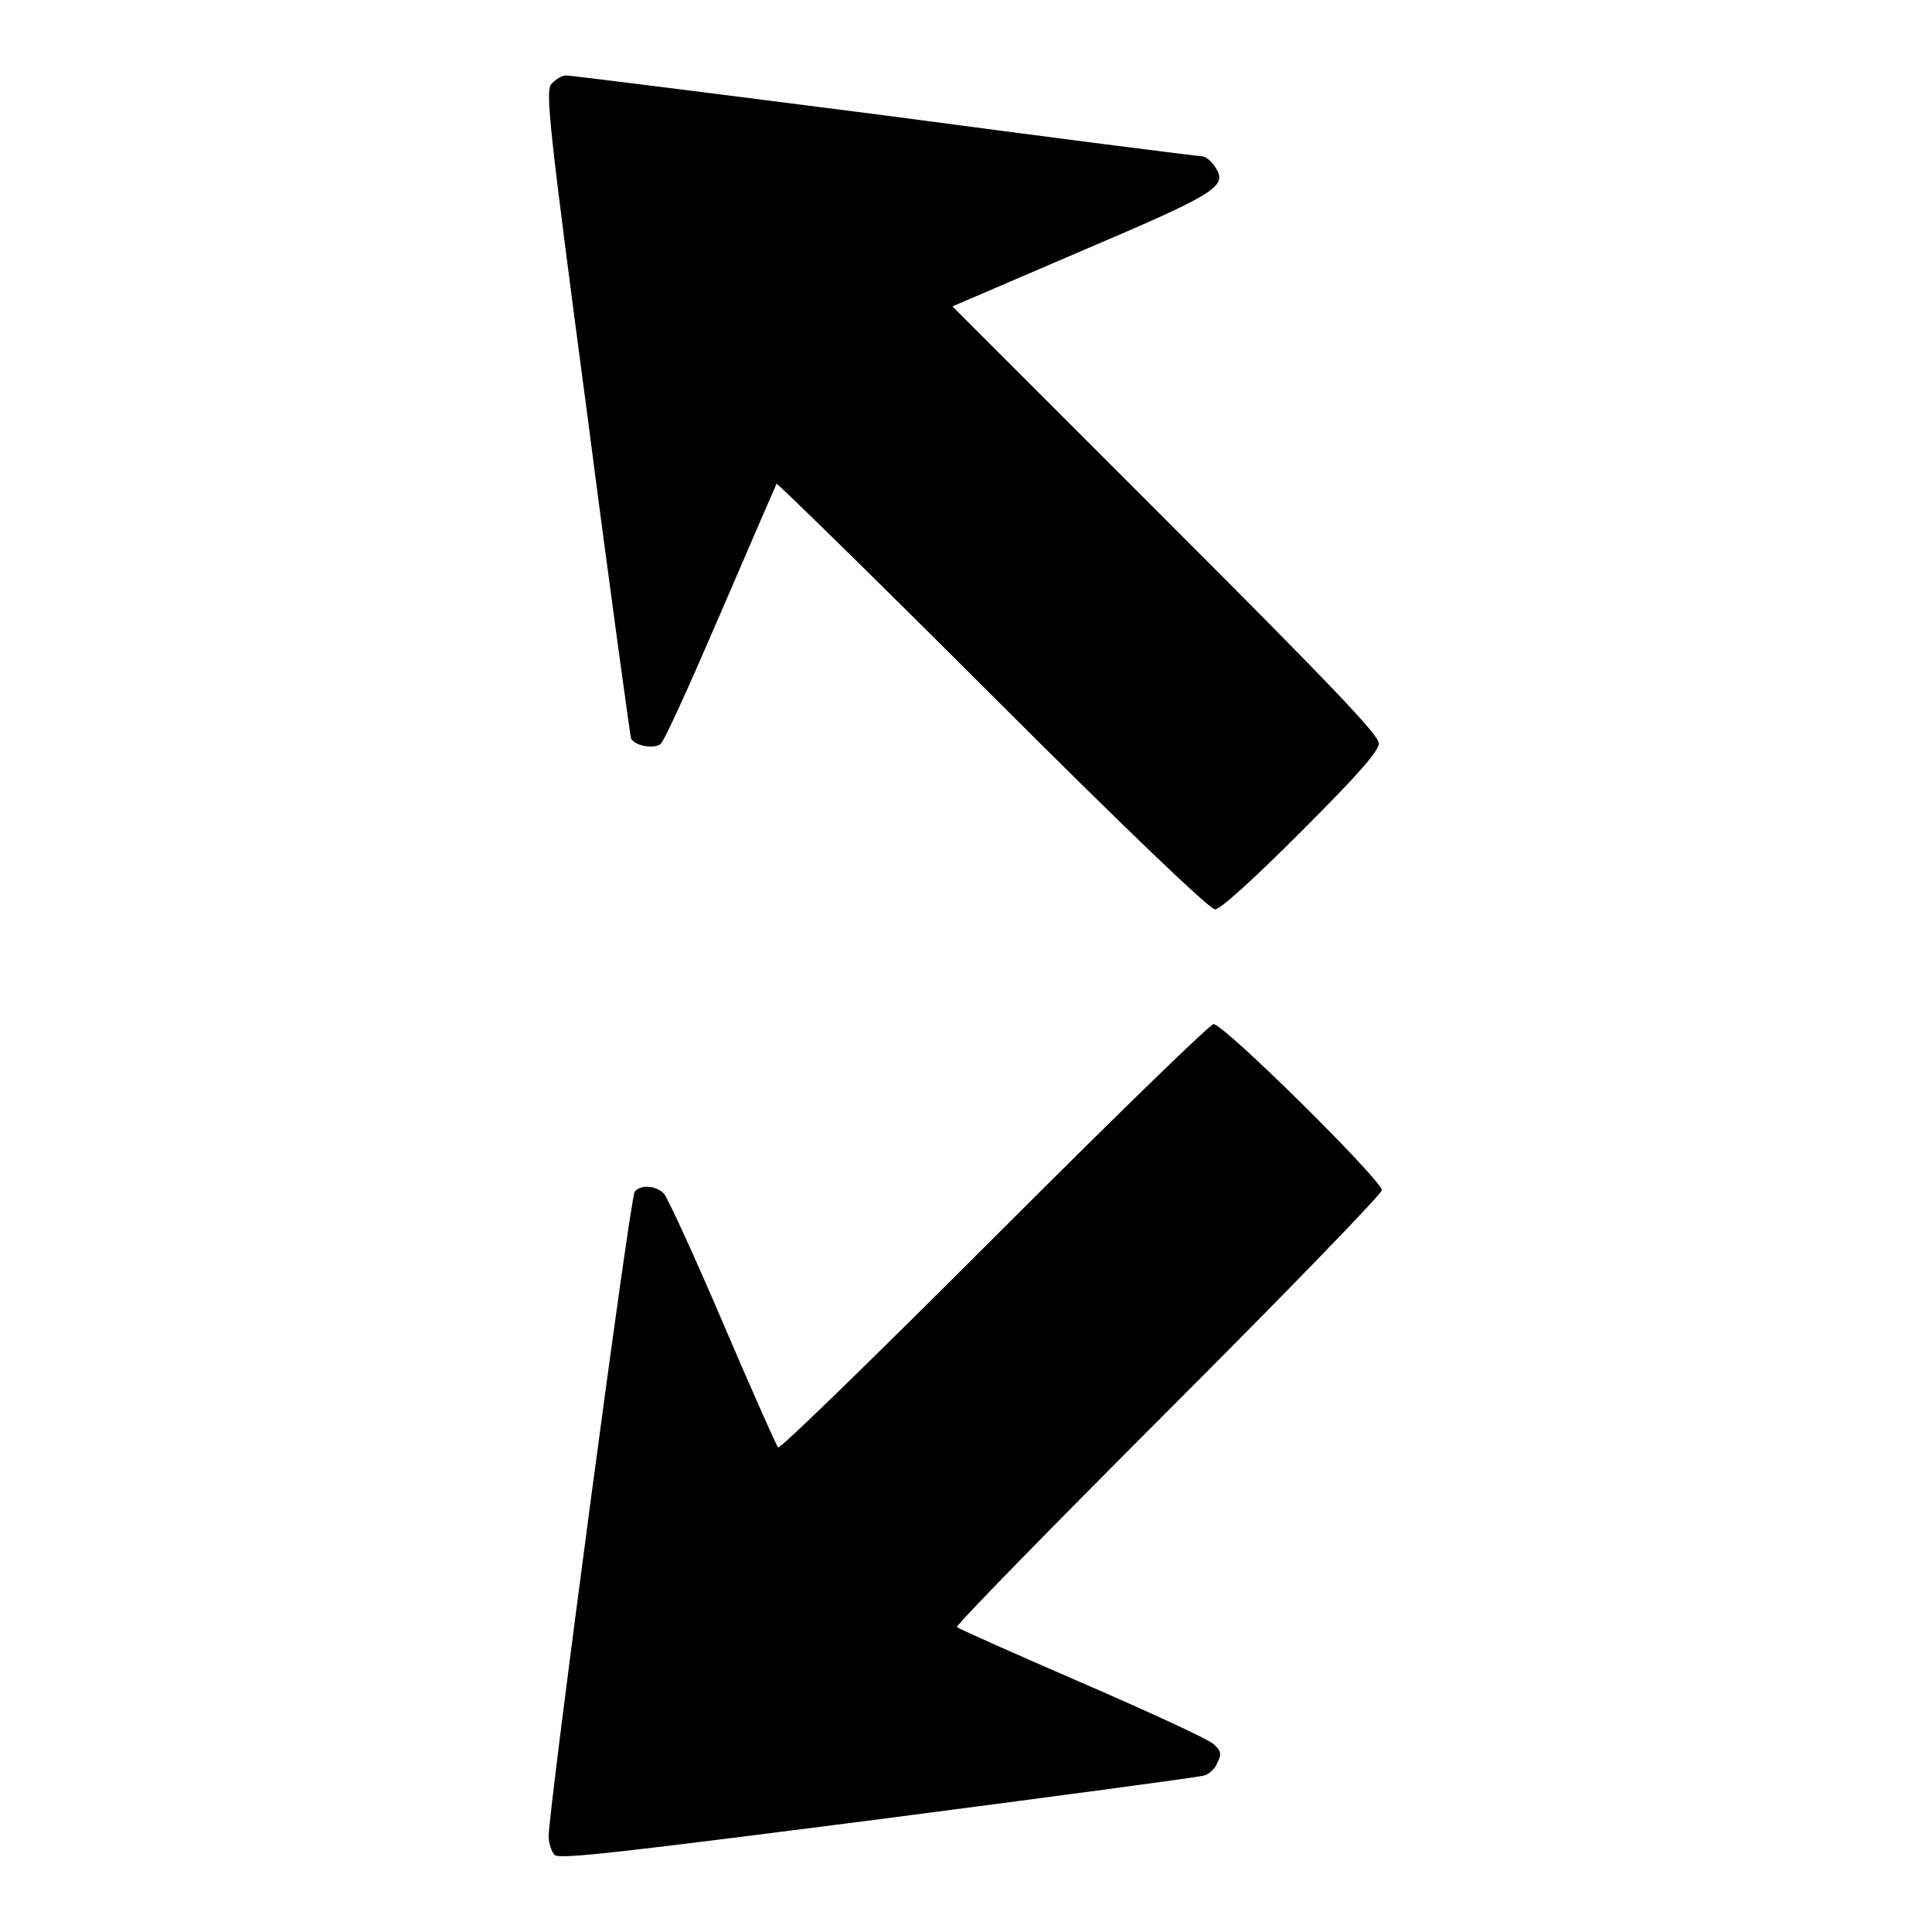 <?xml version="1.0" encoding="utf-8"?>
<!-- Svg Vector Icons : http://www.onlinewebfonts.com/icon -->
<!DOCTYPE svg PUBLIC "-//W3C//DTD SVG 1.1//EN" "http://www.w3.org/Graphics/SVG/1.1/DTD/svg11.dtd">
<svg version="1.1" xmlns="http://www.w3.org/2000/svg" xmlns:xlink="http://www.w3.org/1999/xlink" x="0px" y="0px" viewBox="0 0 256 256" enable-background="new 0 0 256 256" xml:space="preserve">
<g><g><g><path fill="#000000" d="M73,11.2c-0.7,1.1-0.2,6,4.8,43.6c3,23.2,5.7,42.6,5.8,43c0.4,1,3,1.5,3.9,0.8c0.5-0.3,4-8.1,8-17.4c4-9.3,7.3-16.9,7.4-17.1c0.1-0.1,13,12.5,28.6,28.1c18,18,28.8,28.3,29.5,28.3s5.1-4,11.4-10.3c7.8-7.8,10.3-10.7,10.3-11.7c0-1.1-6.2-7.6-28.2-29.6l-28.3-28.3l17-7.3c18.3-7.8,19.5-8.6,17.8-11.2c-0.5-0.8-1.3-1.4-1.8-1.4c-0.5,0-19.4-2.4-41.9-5.4C94.7,12.4,75.7,10,75,10C74.4,10,73.5,10.6,73,11.2z"/><path fill="#000000" d="M131.7,164c-15.5,15.5-28.3,28-28.6,27.8c-0.2-0.2-3.5-7.6-7.3-16.5c-3.8-8.9-7.3-16.5-7.8-17.1c-1-1.1-3.1-1.3-3.9-0.3c-0.6,0.7-11.4,81.9-11.4,85.4c0,1,0.4,2.1,0.8,2.5c0.7,0.6,9.1-0.4,42.7-4.7c23.1-3,42.5-5.6,43.2-5.8c0.7-0.1,1.6-0.9,1.9-1.7c0.6-1.2,0.5-1.6-0.5-2.5c-0.6-0.6-8.4-4.2-17.4-8.1c-9-3.9-16.4-7.2-16.6-7.4c-0.2-0.2,12.4-13.1,28-28.7c15.6-15.6,28.3-28.7,28.3-29.2c0-1.3-20.9-22-22.3-22C160.3,135.8,150.5,145.2,131.7,164z"/></g></g></g>
</svg>